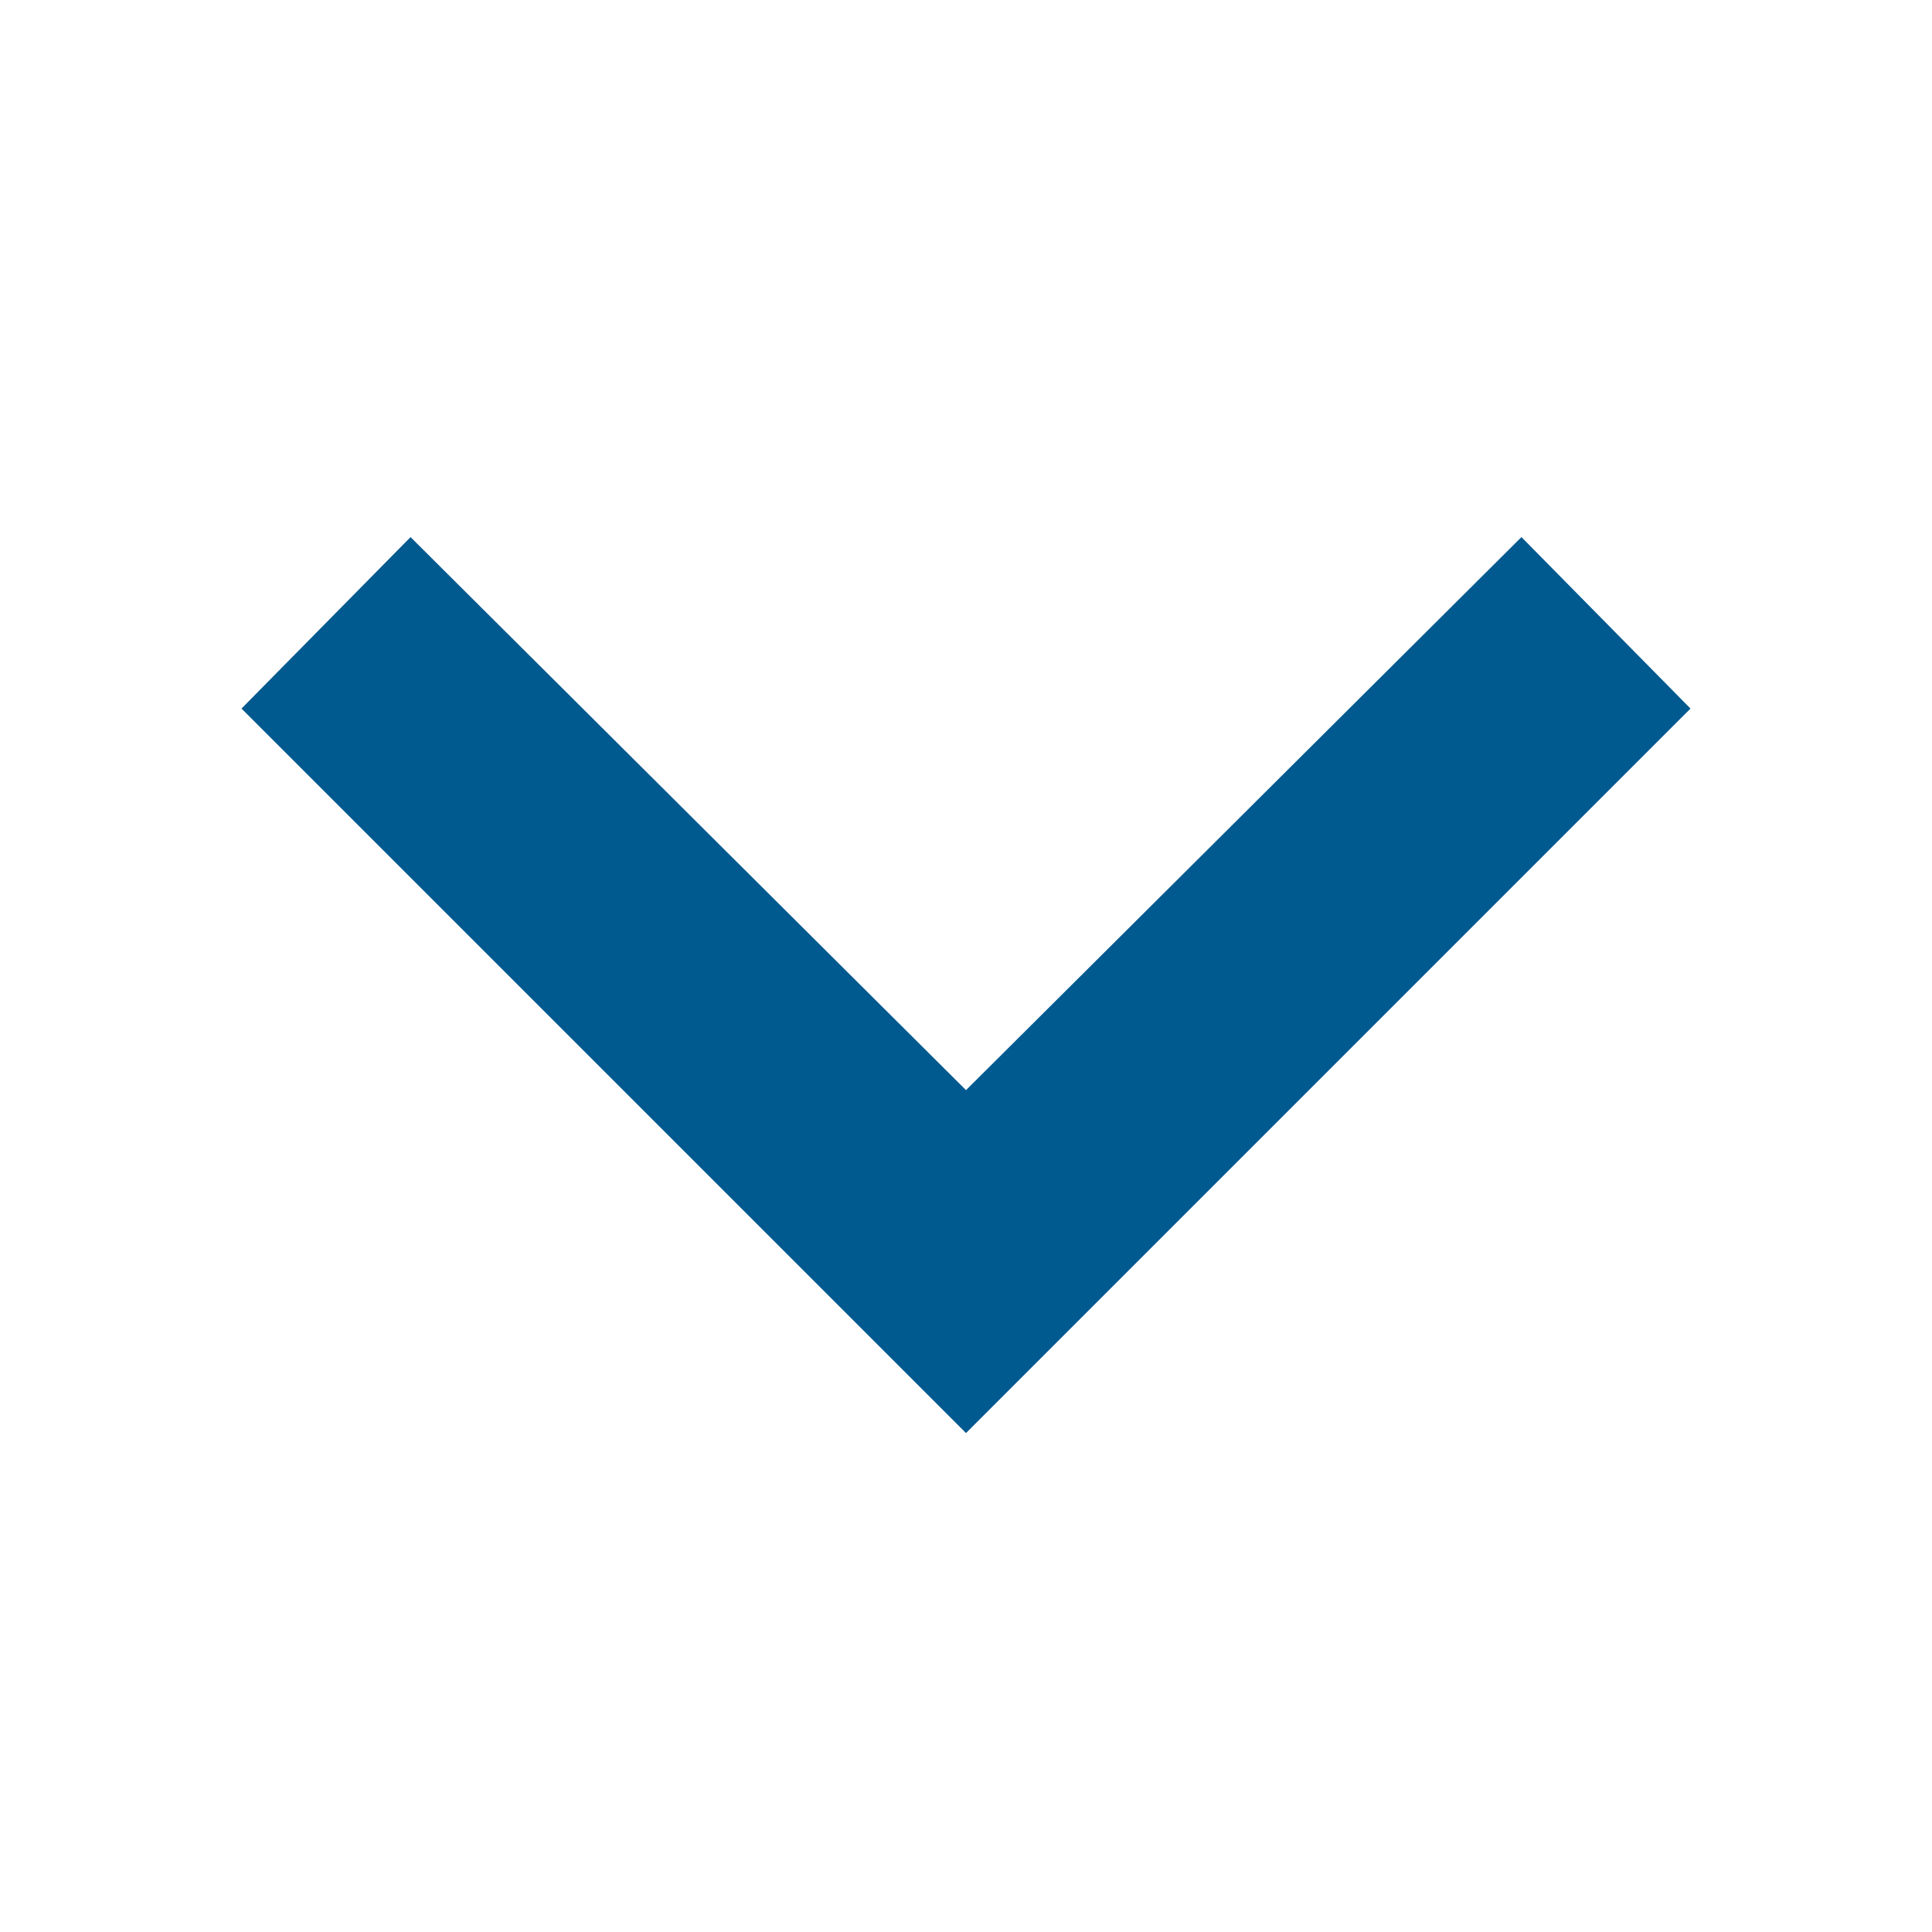 <svg xmlns="http://www.w3.org/2000/svg" width="8" height="8" viewBox="0 0 8 8"><path data-name="Path 13" d="M1.7 2.224L4 4.514l2.3-2.29.7.71-3 3-3-3z" fill="#00598f"/><path data-name="Path 14" d="M8 0v8H0V0z" fill="none"/></svg>